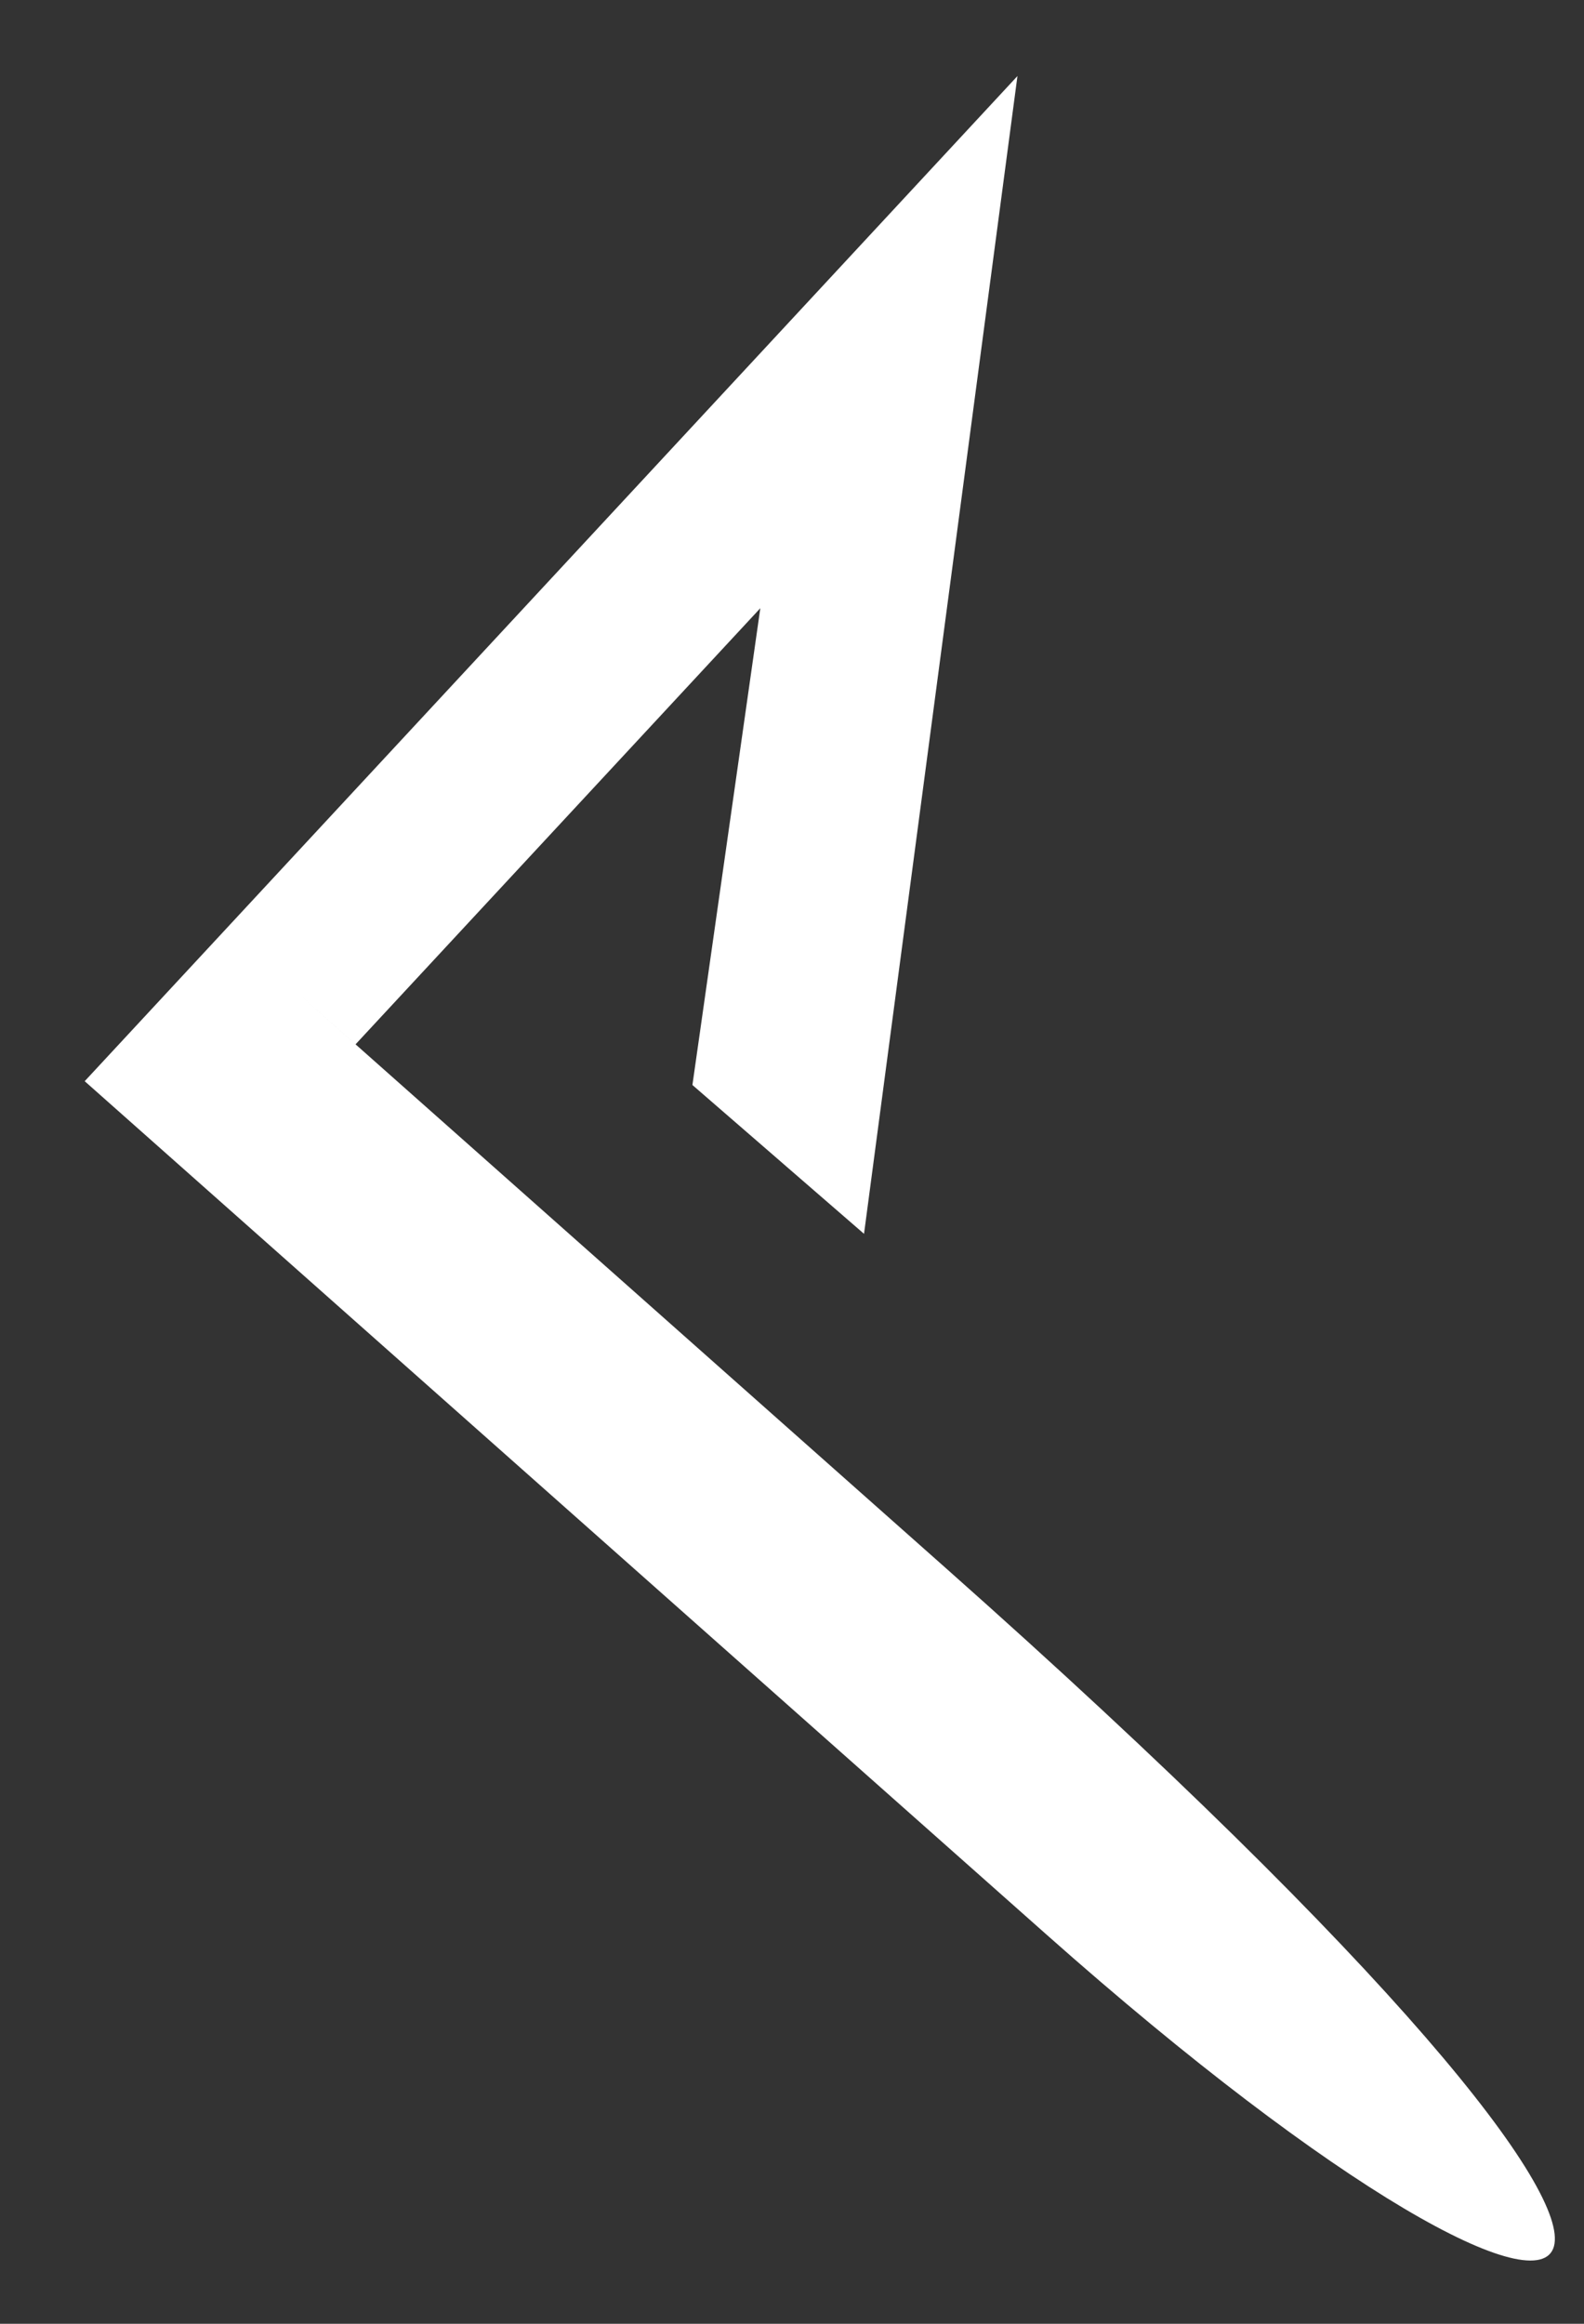 <svg width="15" height="22" viewBox="0 0 15 22" fill="none" xmlns="http://www.w3.org/2000/svg">
<rect x="0" y="0" width="15" height="22" fill="#333333" stroke="none"/>
<path d="M9.912 18.317C4.404 13.431 0.802 10.236 0.802 10.236L9.635 0.72L8.182 11.681L6.557 10.272L7.2 5.758L3.367 9.887C3.367 9.887 0.384 7.241 8.958 14.847C17.531 22.453 15.42 23.204 9.912 18.317Z" fill="white"/>
</svg>
